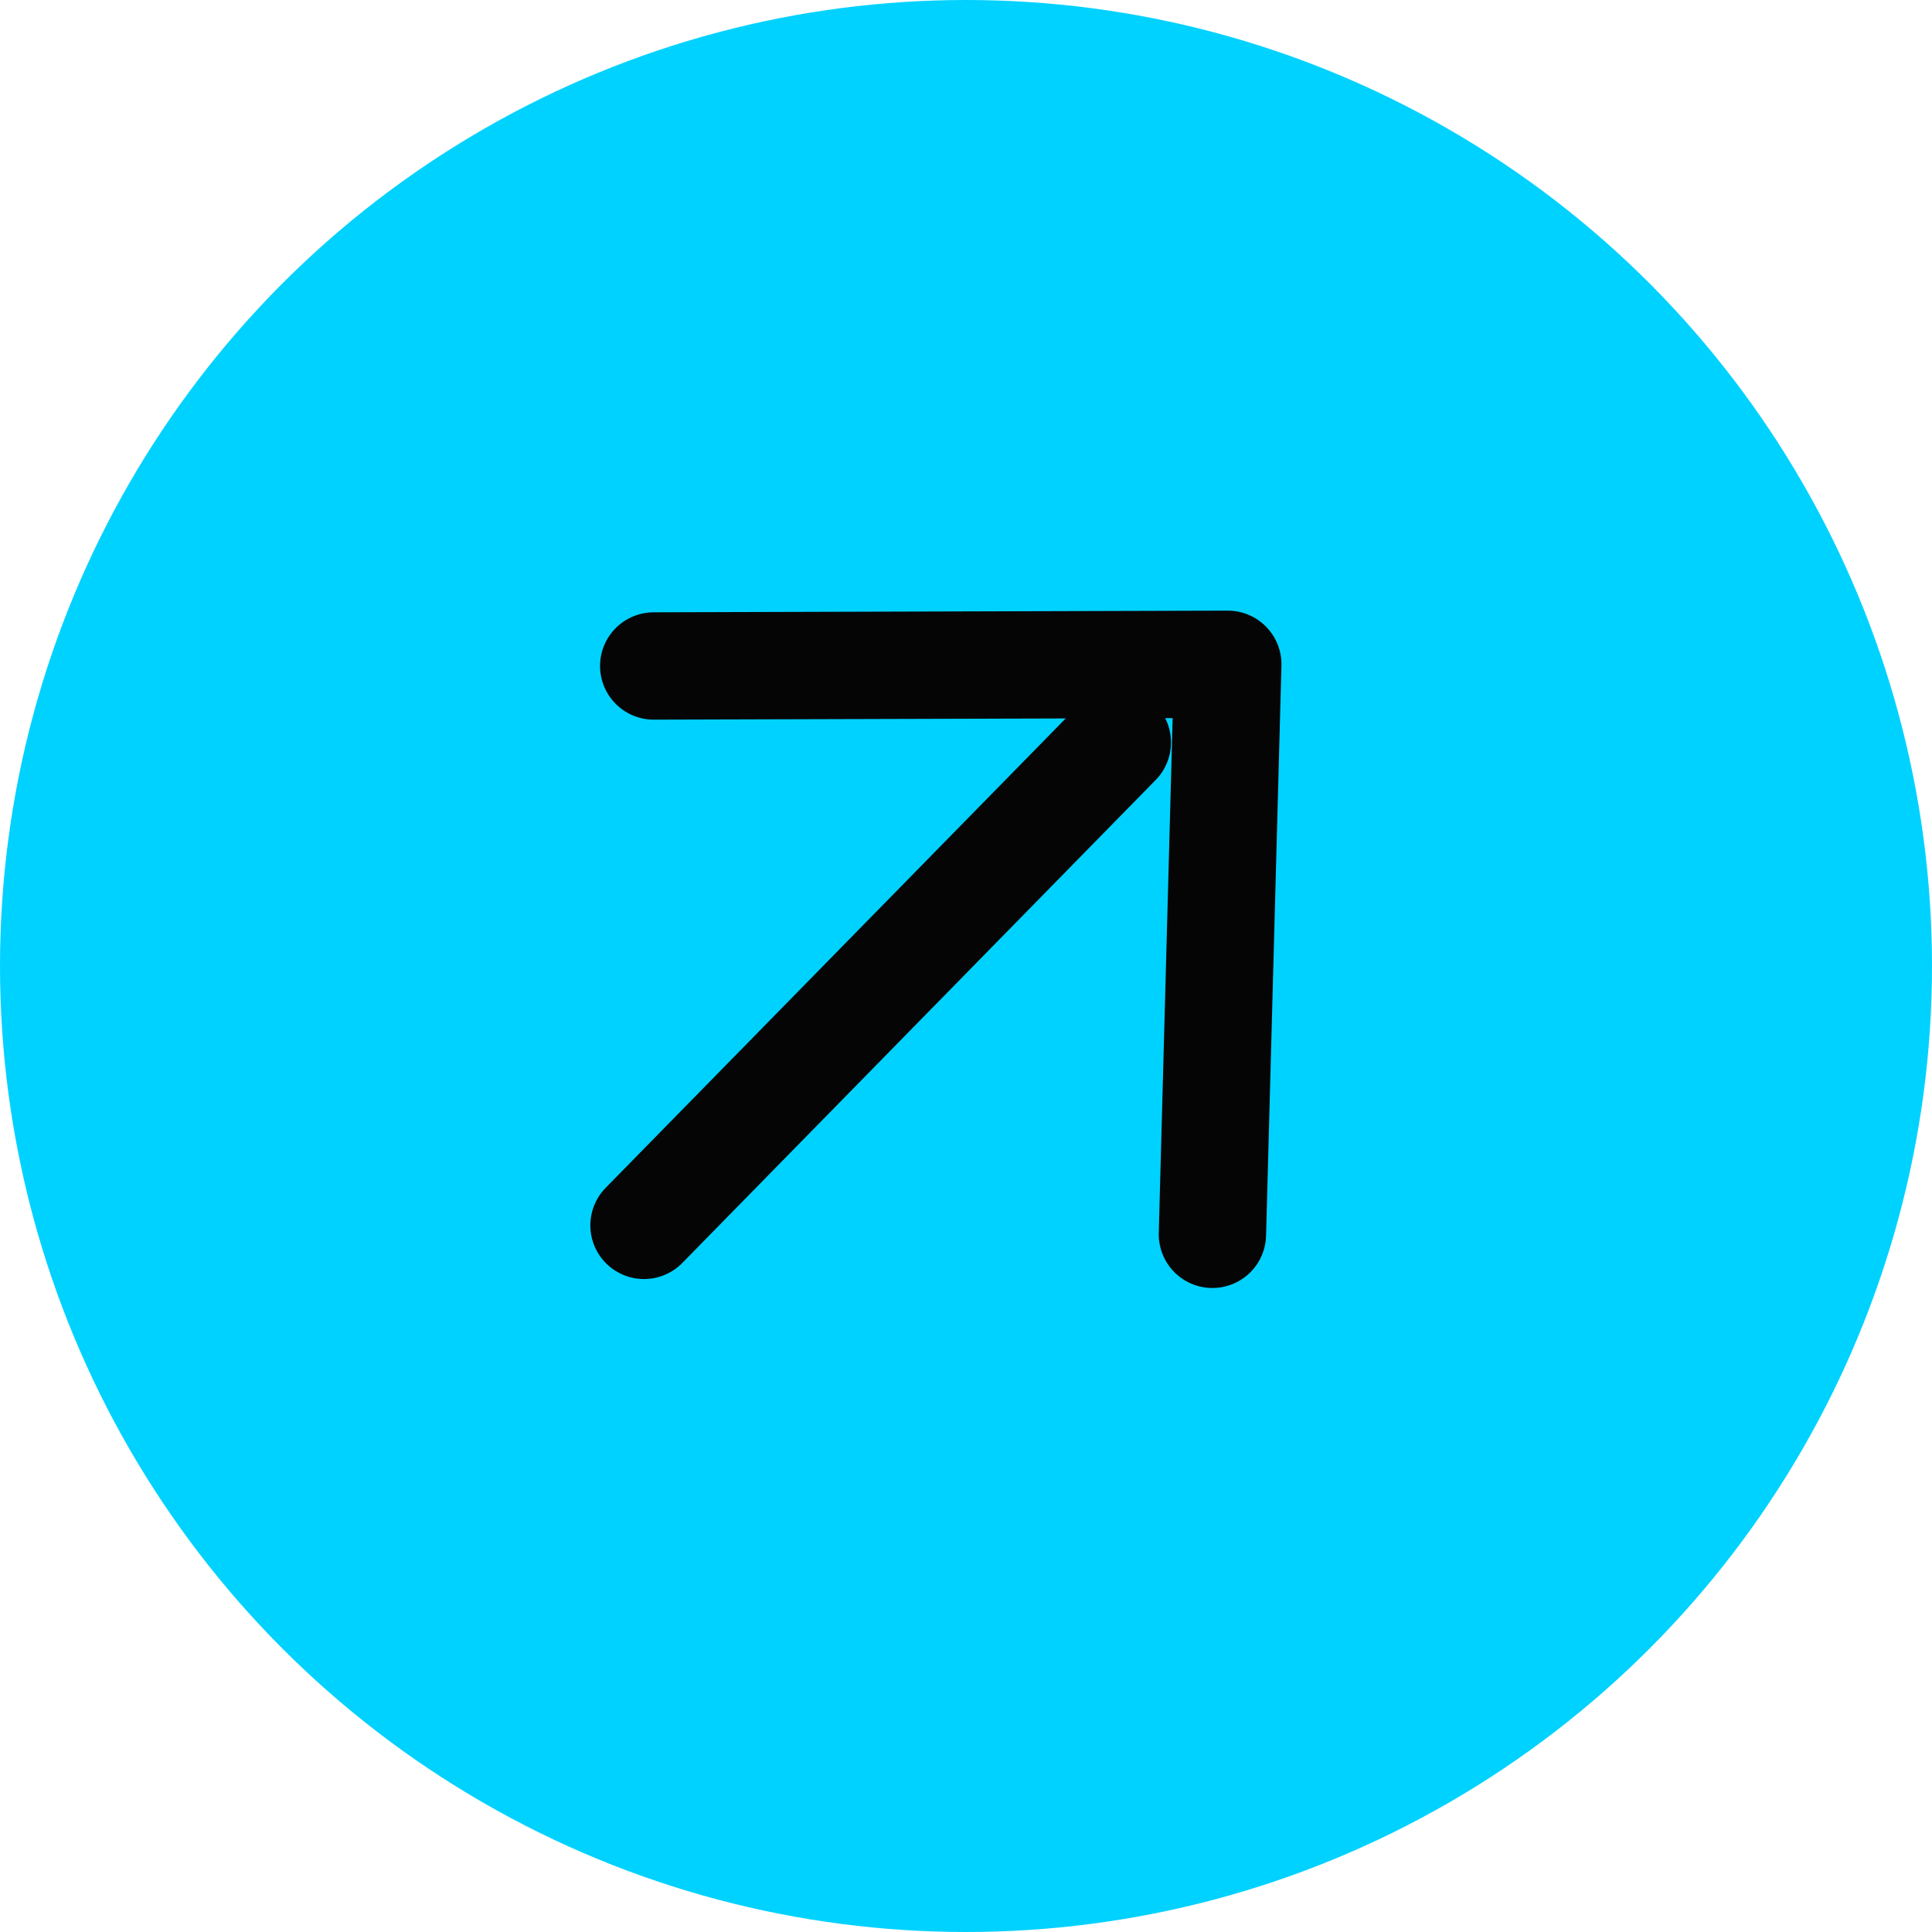 <?xml version="1.0" encoding="UTF-8"?>
<svg width="36px" height="36px" viewBox="0 0 36 36" version="1.1" xmlns="http://www.w3.org/2000/svg" xmlns:xlink="http://www.w3.org/1999/xlink">
    <title>Group 42 Copy</title>
    <g id="Page-1" stroke="none" stroke-width="1" fill="none" fill-rule="evenodd">
        <g id="Modali" transform="translate(-359, -498)">
            <g id="Group-8" transform="translate(0, 97)">
                <g id="Group-42-Copy" transform="translate(359, 401)">
                    <circle id="Oval-Copy-2" fill="#00D2FF" cx="18" cy="18" r="18"></circle>
                    <g id="Group-39" transform="translate(12, 7.046)" stroke="#050505" stroke-linecap="round" stroke-linejoin="round" stroke-width="2">
                        <g id="Group-41">
                            <polyline id="Shape-Copy-4" transform="translate(8.068, 7.977) scale(-1, 1) rotate(-135) translate(-8.068, -7.977) " points="4.339 15.402 11.925 7.86 4.212 0.552"></polyline>
                            <line x1="8.82" y1="6.788" x2="-9.55096766e-13" y2="15.787" id="Path-13"></line>
                        </g>
                    </g>
                </g>
            </g>
        </g>
    </g>
</svg>